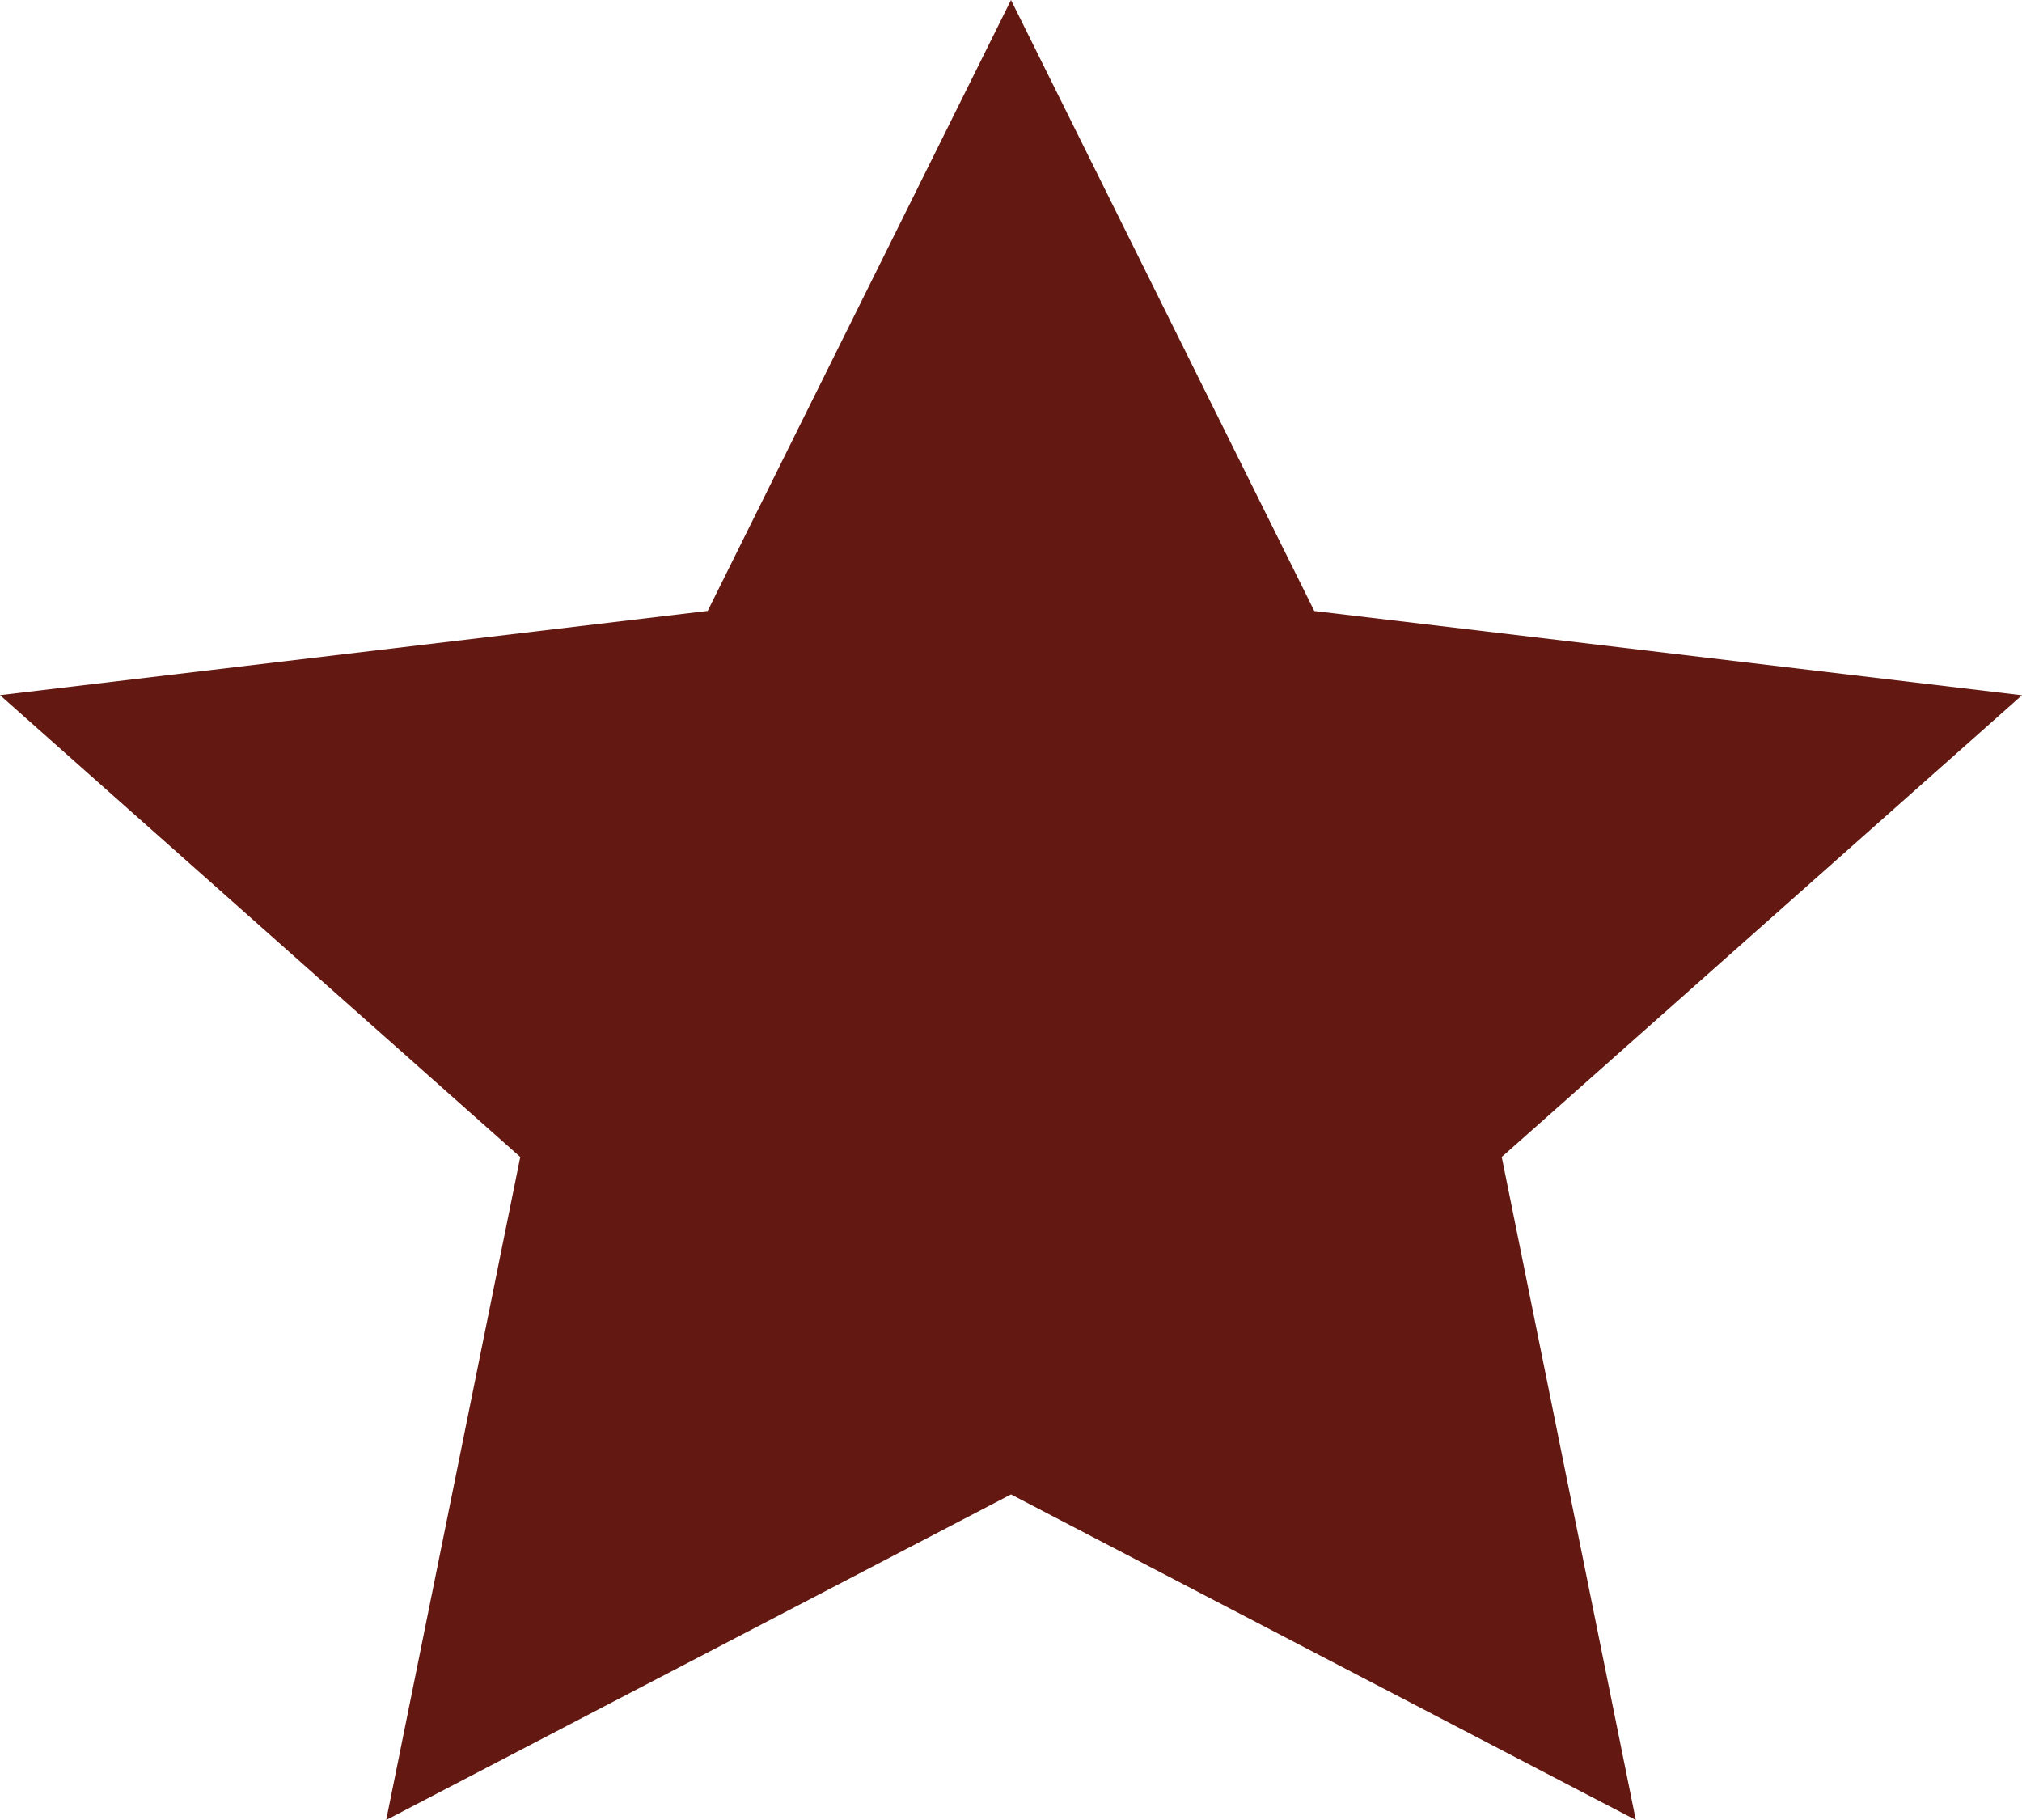 <svg xmlns="http://www.w3.org/2000/svg" width="20" height="18" viewBox="0 0 20 18">
  <path id="Polygon_8" data-name="Polygon 8" d="M10,0l3,6.043,7,.833-5.146,4.567L16.18,18,10,14.78,3.82,18l1.326-6.557L0,6.875l7-.833Z" fill="#631912"/>
</svg>
